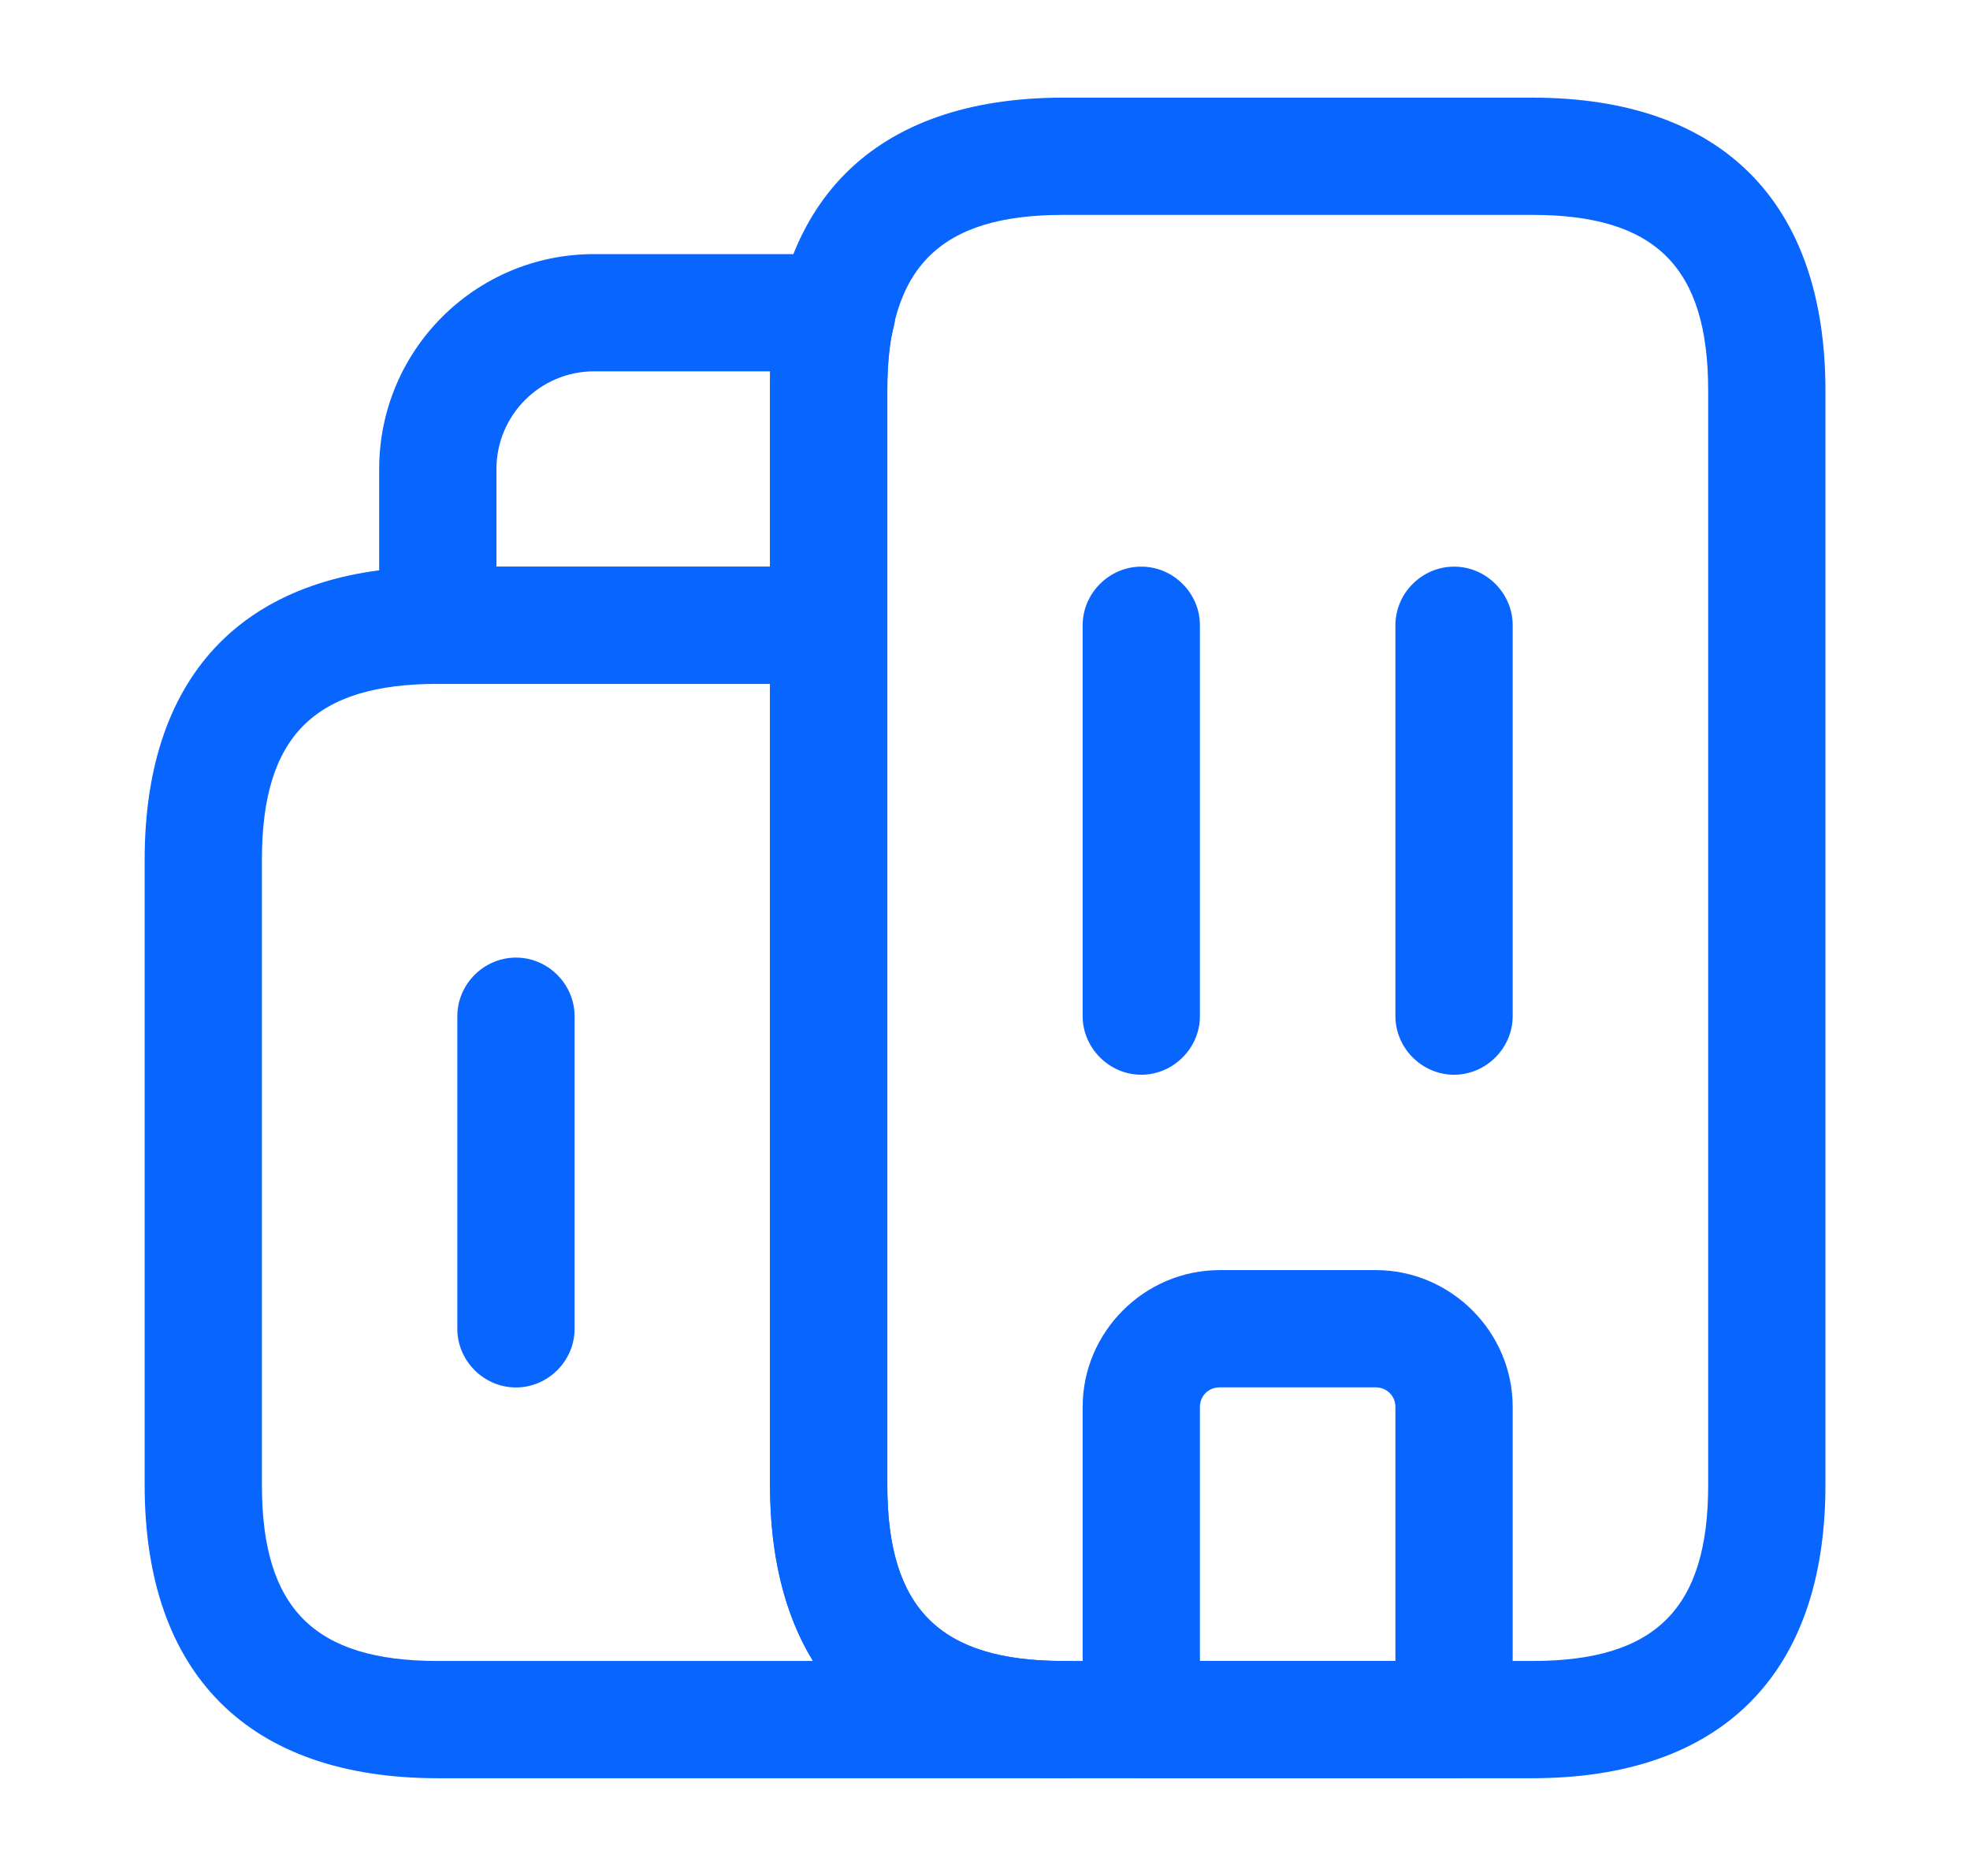 <svg width="21" height="20" viewBox="0 0 21 20" fill="none" xmlns="http://www.w3.org/2000/svg">
<path d="M11.333 18.958H4.667C2.65 18.958 1.542 17.849 1.542 15.833V9.166C1.542 7.149 2.65 6.041 4.667 6.041H8.833C9.175 6.041 9.458 6.324 9.458 6.666V15.833C9.458 17.149 10.017 17.708 11.333 17.708C11.675 17.708 11.958 17.991 11.958 18.333C11.958 18.674 11.675 18.958 11.333 18.958ZM4.667 7.291C3.35 7.291 2.792 7.849 2.792 9.166V15.833C2.792 17.149 3.35 17.708 4.667 17.708H8.666C8.366 17.216 8.208 16.591 8.208 15.833V7.291H4.667Z" fill="#0866FF"/>
<path d="M8.833 7.292H4.667C4.325 7.292 4.042 7.009 4.042 6.667V5.001C4.042 3.734 5.066 2.709 6.333 2.709H8.925C9.116 2.709 9.3 2.801 9.417 2.951C9.533 3.109 9.575 3.309 9.525 3.492C9.475 3.676 9.458 3.884 9.458 4.167V6.667C9.458 7.009 9.175 7.292 8.833 7.292ZM5.292 6.042H8.208V4.167C8.208 4.092 8.208 4.026 8.208 3.959H6.333C5.758 3.959 5.292 4.426 5.292 5.001V6.042Z" fill="#0866FF"/>
<path d="M12.166 11.458C11.825 11.458 11.541 11.174 11.541 10.833V6.666C11.541 6.324 11.825 6.041 12.166 6.041C12.508 6.041 12.791 6.324 12.791 6.666V10.833C12.791 11.174 12.508 11.458 12.166 11.458Z" fill="#0866FF"/>
<path d="M15.5 11.458C15.158 11.458 14.875 11.174 14.875 10.833V6.666C14.875 6.324 15.158 6.041 15.5 6.041C15.842 6.041 16.125 6.324 16.125 6.666V10.833C16.125 11.174 15.842 11.458 15.5 11.458Z" fill="#0866FF"/>
<path d="M15.5 18.958H12.166C11.825 18.958 11.541 18.674 11.541 18.333V14.999C11.541 14.199 12.2 13.541 13 13.541H14.666C15.466 13.541 16.125 14.199 16.125 14.999V18.333C16.125 18.674 15.841 18.958 15.5 18.958ZM12.791 17.708H14.875V14.999C14.875 14.883 14.783 14.791 14.666 14.791H13C12.883 14.791 12.791 14.883 12.791 14.999V17.708Z" fill="#0866FF"/>
<path d="M5.5 14.792C5.158 14.792 4.875 14.509 4.875 14.167V10.834C4.875 10.492 5.158 10.209 5.5 10.209C5.842 10.209 6.125 10.492 6.125 10.834V14.167C6.125 14.509 5.842 14.792 5.5 14.792Z" fill="#0866FF"/>
<path d="M16.334 18.958H11.334C9.317 18.958 8.209 17.849 8.209 15.833V4.166C8.209 2.149 9.317 1.041 11.334 1.041H16.334C18.35 1.041 19.459 2.149 19.459 4.166V15.833C19.459 17.849 18.35 18.958 16.334 18.958ZM11.334 2.291C10.017 2.291 9.459 2.849 9.459 4.166V15.833C9.459 17.149 10.017 17.708 11.334 17.708H16.334C17.65 17.708 18.209 17.149 18.209 15.833V4.166C18.209 2.849 17.65 2.291 16.334 2.291H11.334Z" fill="#0866FF"/>
</svg>
